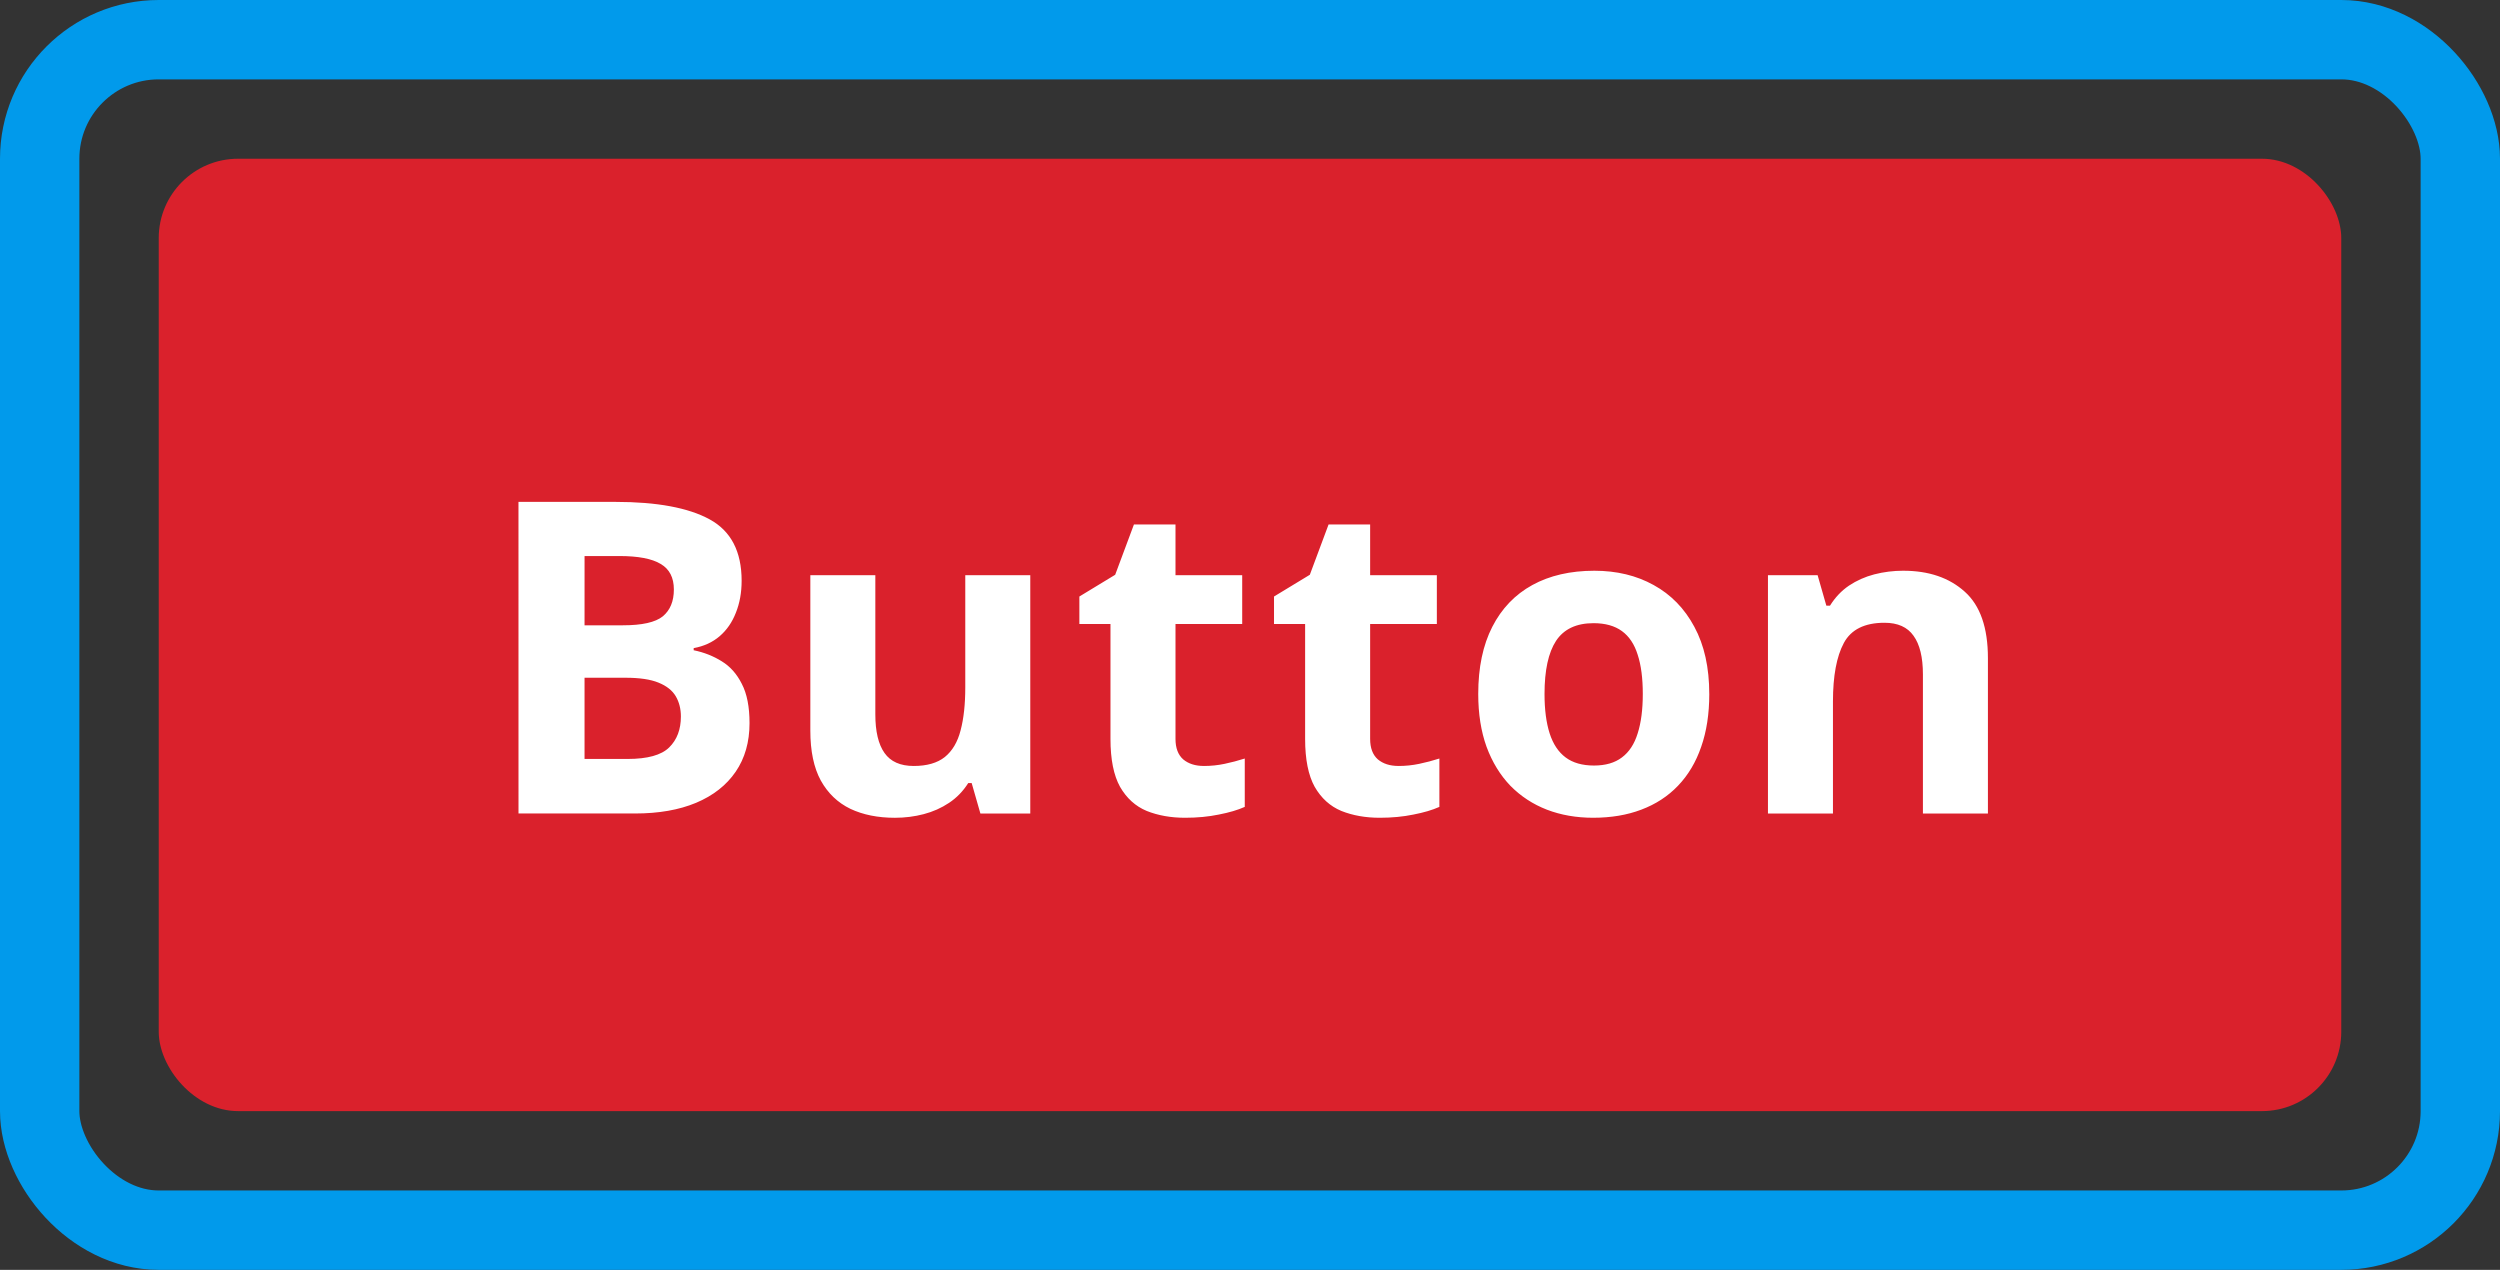 <svg fill="none" height="64" viewBox="0 0 126 64" width="126" xmlns="http://www.w3.org/2000/svg"><rect x="0" y="0" width="126" height="64" fill="#333333" stroke="none"/><rect fill="#da212c" height="48" rx="4" width="110" x="8" y="8"/><path d="m26.131 25.295h4.888c2.091 0 3.674.294 4.748.881 1.074.587 1.611 1.619 1.611 3.094 0 .594-.097 1.131-.29 1.611-.186.48-.458.874-.816 1.182s-.795.508-1.311.602v.107c.523.107.996.294 1.418.559.422.258.759.637 1.01 1.139.258.494.387 1.153.387 1.976 0 .953-.233 1.769-.698 2.449-.465.68-1.131 1.203-1.998 1.568-.859.358-1.883.537-3.072.537h-5.876zm3.33 6.22h1.934c.967 0 1.636-.15 2.009-.451.372-.308.559-.759.559-1.353 0-.602-.222-1.031-.666-1.289-.437-.265-1.131-.398-2.084-.398h-1.751zm0 2.643v4.093h2.17c1.003 0 1.701-.193 2.095-.58s.591-.906.591-1.558c0-.387-.086-.727-.258-1.02s-.462-.523-.87-.688c-.401-.165-.956-.247-1.665-.247zm22.465-5.167v12.01h-2.514l-.44-1.536h-.172c-.258.408-.58.741-.967.999s-.813.448-1.278.569c-.466.122-.949.183-1.45.183-.859 0-1.608-.15-2.245-.451-.637-.308-1.135-.784-1.493-1.429-.351-.645-.526-1.482-.526-2.514v-7.831h3.276v7.015c0 .859.154 1.508.462 1.944.308.437.798.655 1.472.655.666 0 1.189-.15 1.568-.451.38-.308.644-.755.795-1.343.158-.594.236-1.318.236-2.17v-5.65zm8.747 9.614c.358 0 .705-.036 1.042-.107.344-.072.684-.161 1.021-.269v2.438c-.351.158-.788.286-1.311.387-.516.107-1.081.161-1.697.161-.716 0-1.361-.115-1.934-.344-.566-.236-1.013-.641-1.343-1.214-.322-.58-.483-1.386-.483-2.417v-5.79h-1.568v-1.386l1.805-1.096.945-2.535h2.095v2.557h3.362v2.46h-3.362v5.79c0 .458.129.802.387 1.031.265.222.612.333 1.042.333zm9.81 0c.358 0 .705-.036 1.042-.107.344-.072.684-.161 1.02-.269v2.438c-.351.158-.788.286-1.31.387-.516.107-1.081.161-1.697.161-.716 0-1.361-.115-1.934-.344-.566-.236-1.013-.641-1.343-1.214-.322-.58-.483-1.386-.483-2.417v-5.79h-1.568v-1.386l1.805-1.096.945-2.535h2.095v2.557h3.362v2.46h-3.362v5.79c0 .458.129.802.387 1.031.265.222.612.333 1.042.333zm15.665-3.631c0 1.003-.136 1.891-.408 2.664-.265.773-.655 1.429-1.171 1.966-.508.53-1.124.931-1.848 1.203-.716.272-1.525.408-2.428.408-.845 0-1.622-.136-2.331-.408-.702-.272-1.314-.673-1.837-1.203-.516-.537-.917-1.192-1.203-1.966-.279-.773-.419-1.661-.419-2.664 0-1.332.236-2.46.709-3.384.473-.924 1.146-1.626 2.019-2.105s1.916-.72 3.126-.72c1.124 0 2.12.24 2.986.72.874.48 1.558 1.182 2.052 2.105.501.924.752 2.052.752 3.384zm-8.304 0c0 .788.086 1.45.258 1.987.172.537.441.942.806 1.214s.842.408 1.429.408c.58 0 1.049-.136 1.407-.408.365-.272.63-.677.795-1.214.172-.537.258-1.2.258-1.987 0-.795-.086-1.454-.258-1.976-.165-.53-.43-.927-.795-1.192-.365-.265-.841-.398-1.429-.398-.867 0-1.497.297-1.891.892-.387.594-.58 1.486-.58 2.675zm18.082-6.209c1.282 0 2.313.351 3.094 1.053.781.695 1.171 1.812 1.171 3.352v7.831h-3.276v-7.015c0-.859-.158-1.508-.473-1.944-.308-.437-.795-.655-1.461-.655-1.003 0-1.687.34-2.052 1.02-.365.68-.548 1.661-.548 2.943v5.65h-3.276v-12.01h2.503l.44 1.536h.183c.258-.415.577-.752.956-1.01.387-.258.813-.448 1.278-.569.473-.122.96-.183 1.461-.183z" fill="#fff"/><rect height="60" rx="6" stroke="#019aeb" stroke-width="4" width="122" x="2" y="2"/></svg>